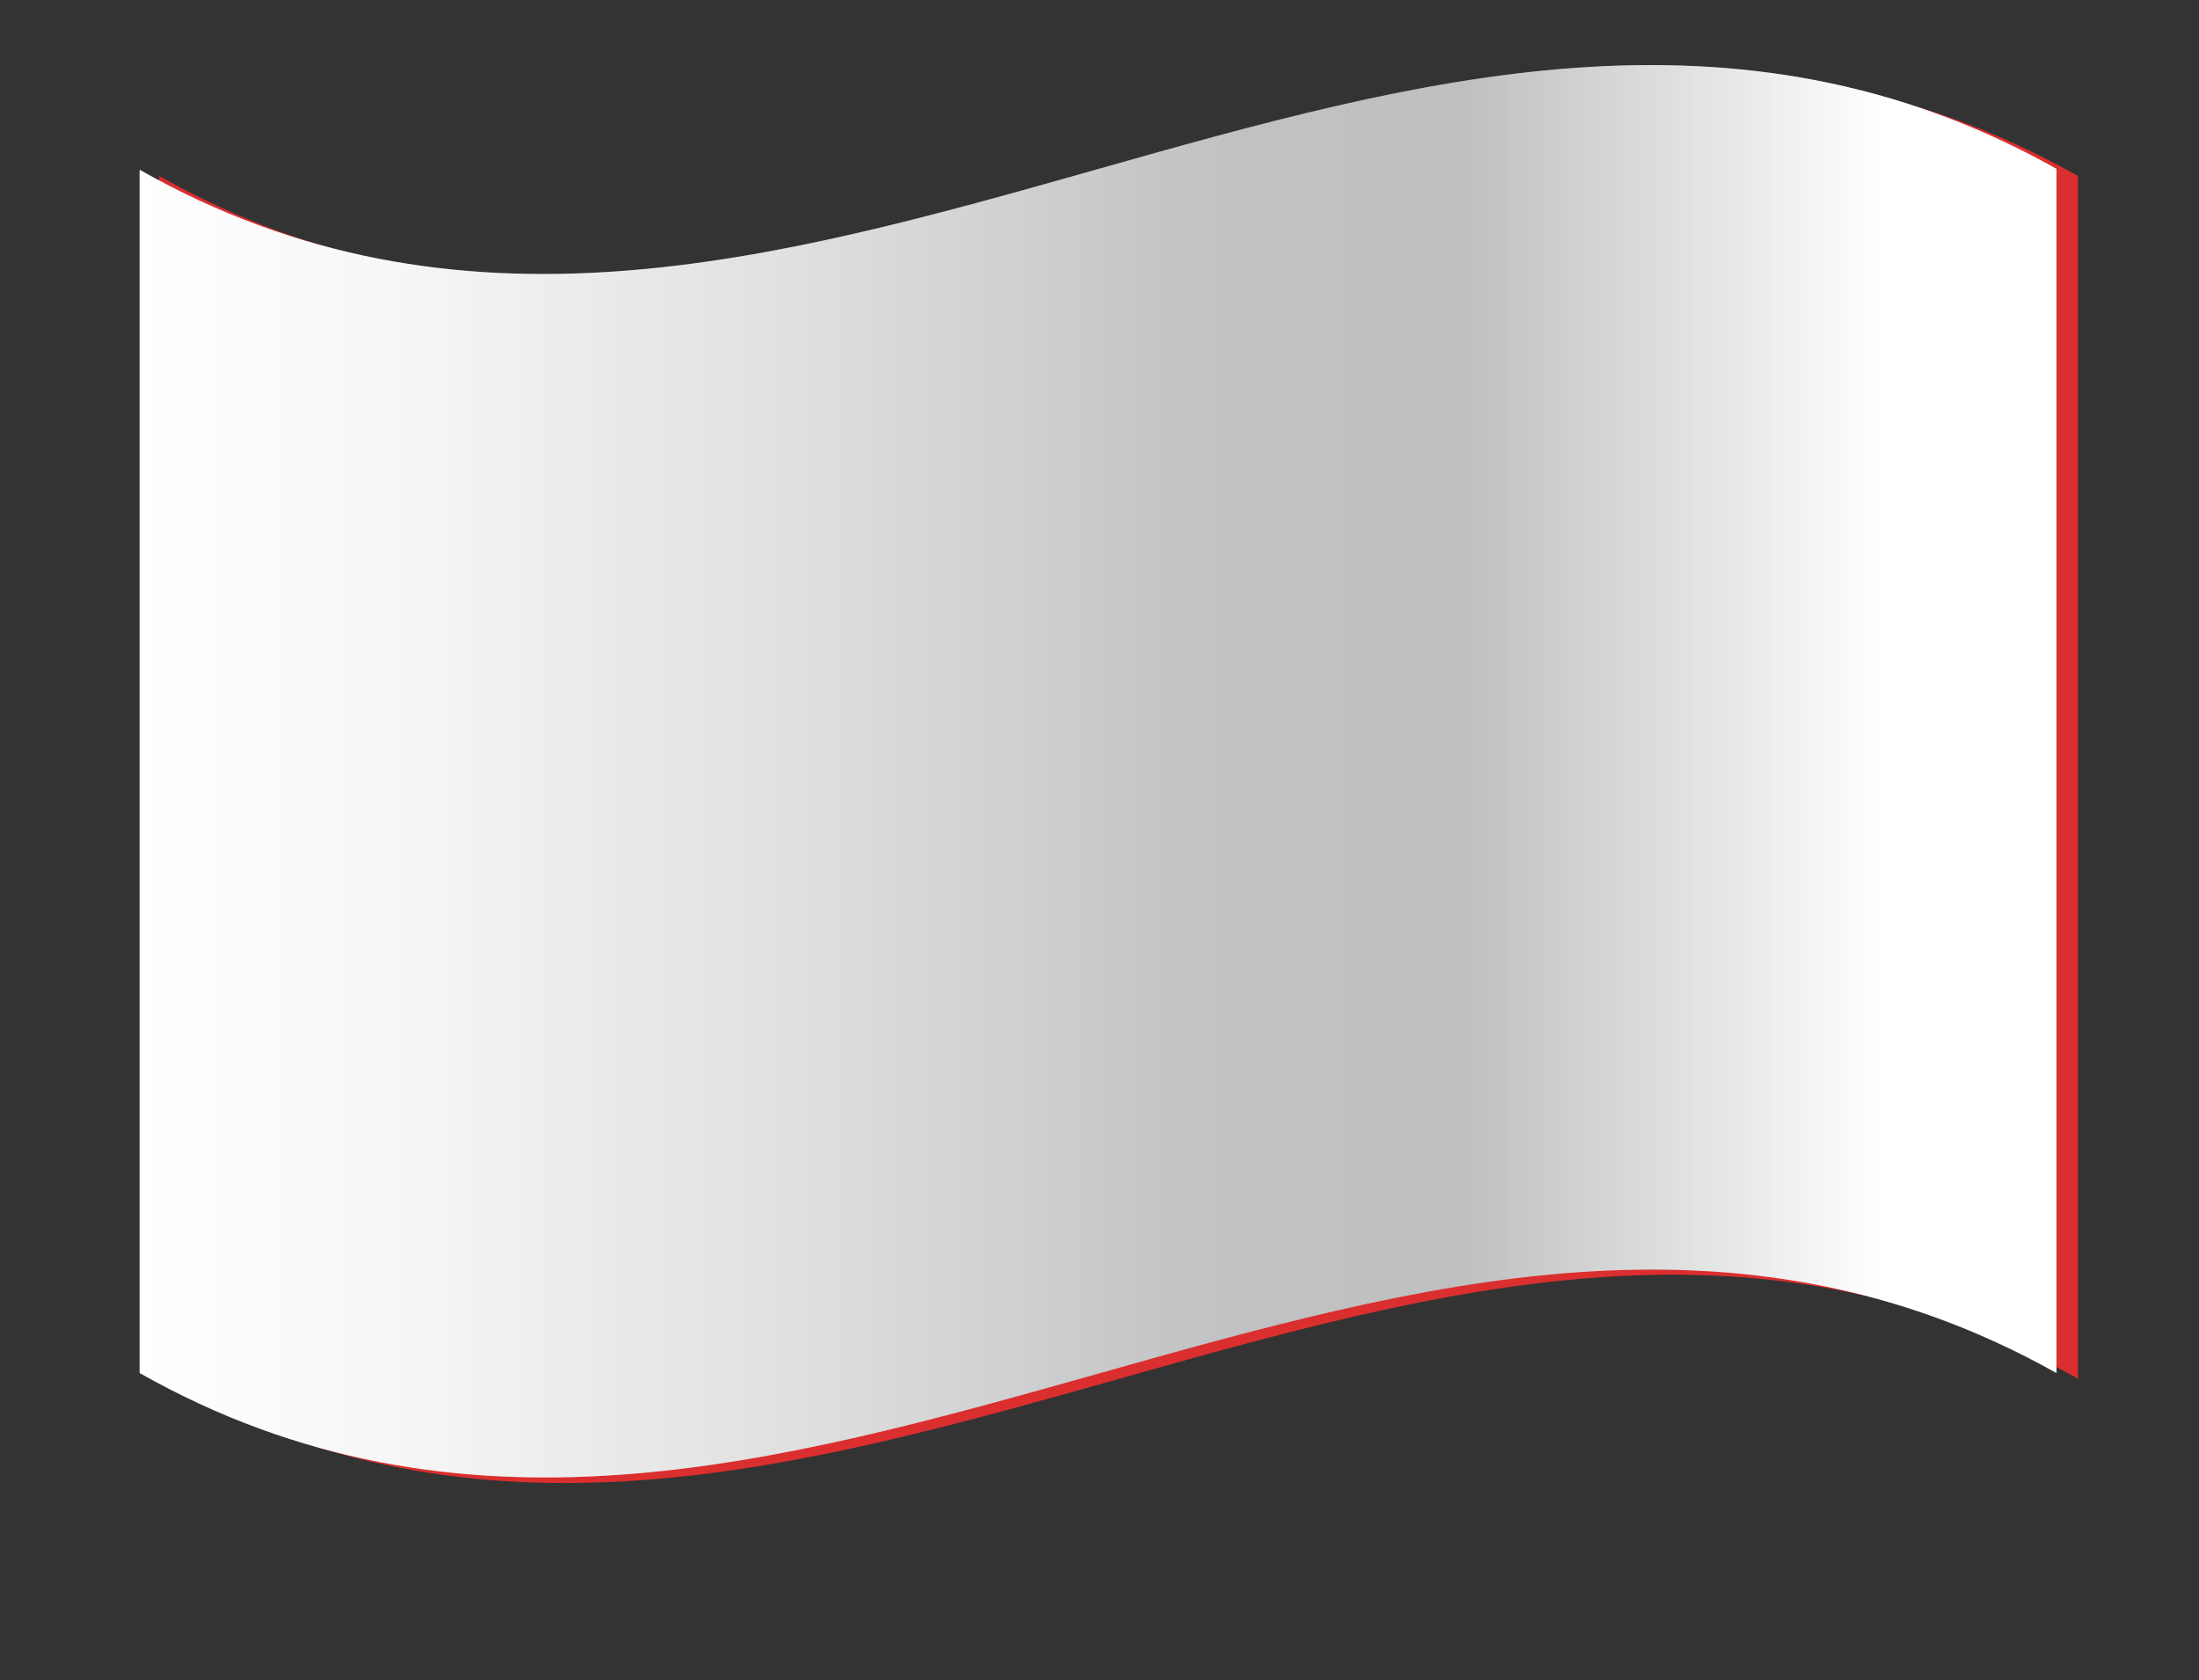 <svg xmlns="http://www.w3.org/2000/svg" xmlns:xlink="http://www.w3.org/1999/xlink" viewBox="0 0 45.98 35.13"><rect x="0" y="0" width="45.98" height="35.13" fill="#333333" stroke="none"/><defs><style>.cls-1{isolation:isolate;}.cls-2{fill:#db2e2e;}.cls-3{fill:#fff915;}.cls-4{mix-blend-mode:multiply;}.cls-4,.cls-5{fill:url(#linear-gradient);}.cls-5{opacity:0.25;mix-blend-mode:overlay;}</style><linearGradient id="linear-gradient" x1="2.87" y1="16.13" x2="42.96" y2="16.13" gradientUnits="userSpaceOnUse"><stop offset="0" stop-color="#fff"/><stop offset="0.13" stop-color="#f7f7f7"/><stop offset="0.34" stop-color="#e0e0e1"/><stop offset="0.54" stop-color="#c4c5c6"/><stop offset="0.57" stop-color="#c1c2c3"/><stop offset="0.69" stop-color="#bebfc0"/><stop offset="0.91" stop-color="#fff"/></linearGradient></defs><title>Vietnamese</title><g class="cls-1"><g id="圖層_1" data-name="圖層 1"><path class="cls-2" d="M43.45,28.83c-13.37-7.54-26.75,7.55-40.12,0V3.68c13.37,7.54,26.75-7.55,40.12,0Z"/><path class="cls-3" d="M27.45,16.81c.87,2.26,1.75,4.53,2.63,6.84-2.1-1.16-4.19-2.13-6.29-3.09v0c-2.1,2.14-4.19,4.29-6.29,6.28q1.32-4,2.63-8a.23.23,0,0,0,.07-.07h0a50.87,50.87,0,0,1-6.48-3.17A43.07,43.07,0,0,0,21.47,14L23.6,6c.8,2.25,1.61,4.51,2.41,6.78v0h0a38,38,0,0,1,7.87-1.44,71.33,71.33,0,0,0-6.49,5.45h0Z"/><path class="cls-4" d="M43,11.82v8.47s0,0,0,0v8.42c-13.37-7.51-26.73,7.55-40.08,0V3.55C16.22,11.1,29.58-4,43,3.53v8.28Z"/><path class="cls-5" d="M43,11.82v8.47s0,0,0,0v8.42c-13.37-7.51-26.73,7.55-40.08,0V3.55C16.22,11.1,29.58-4,43,3.53v8.28Z"/></g></g></svg>
